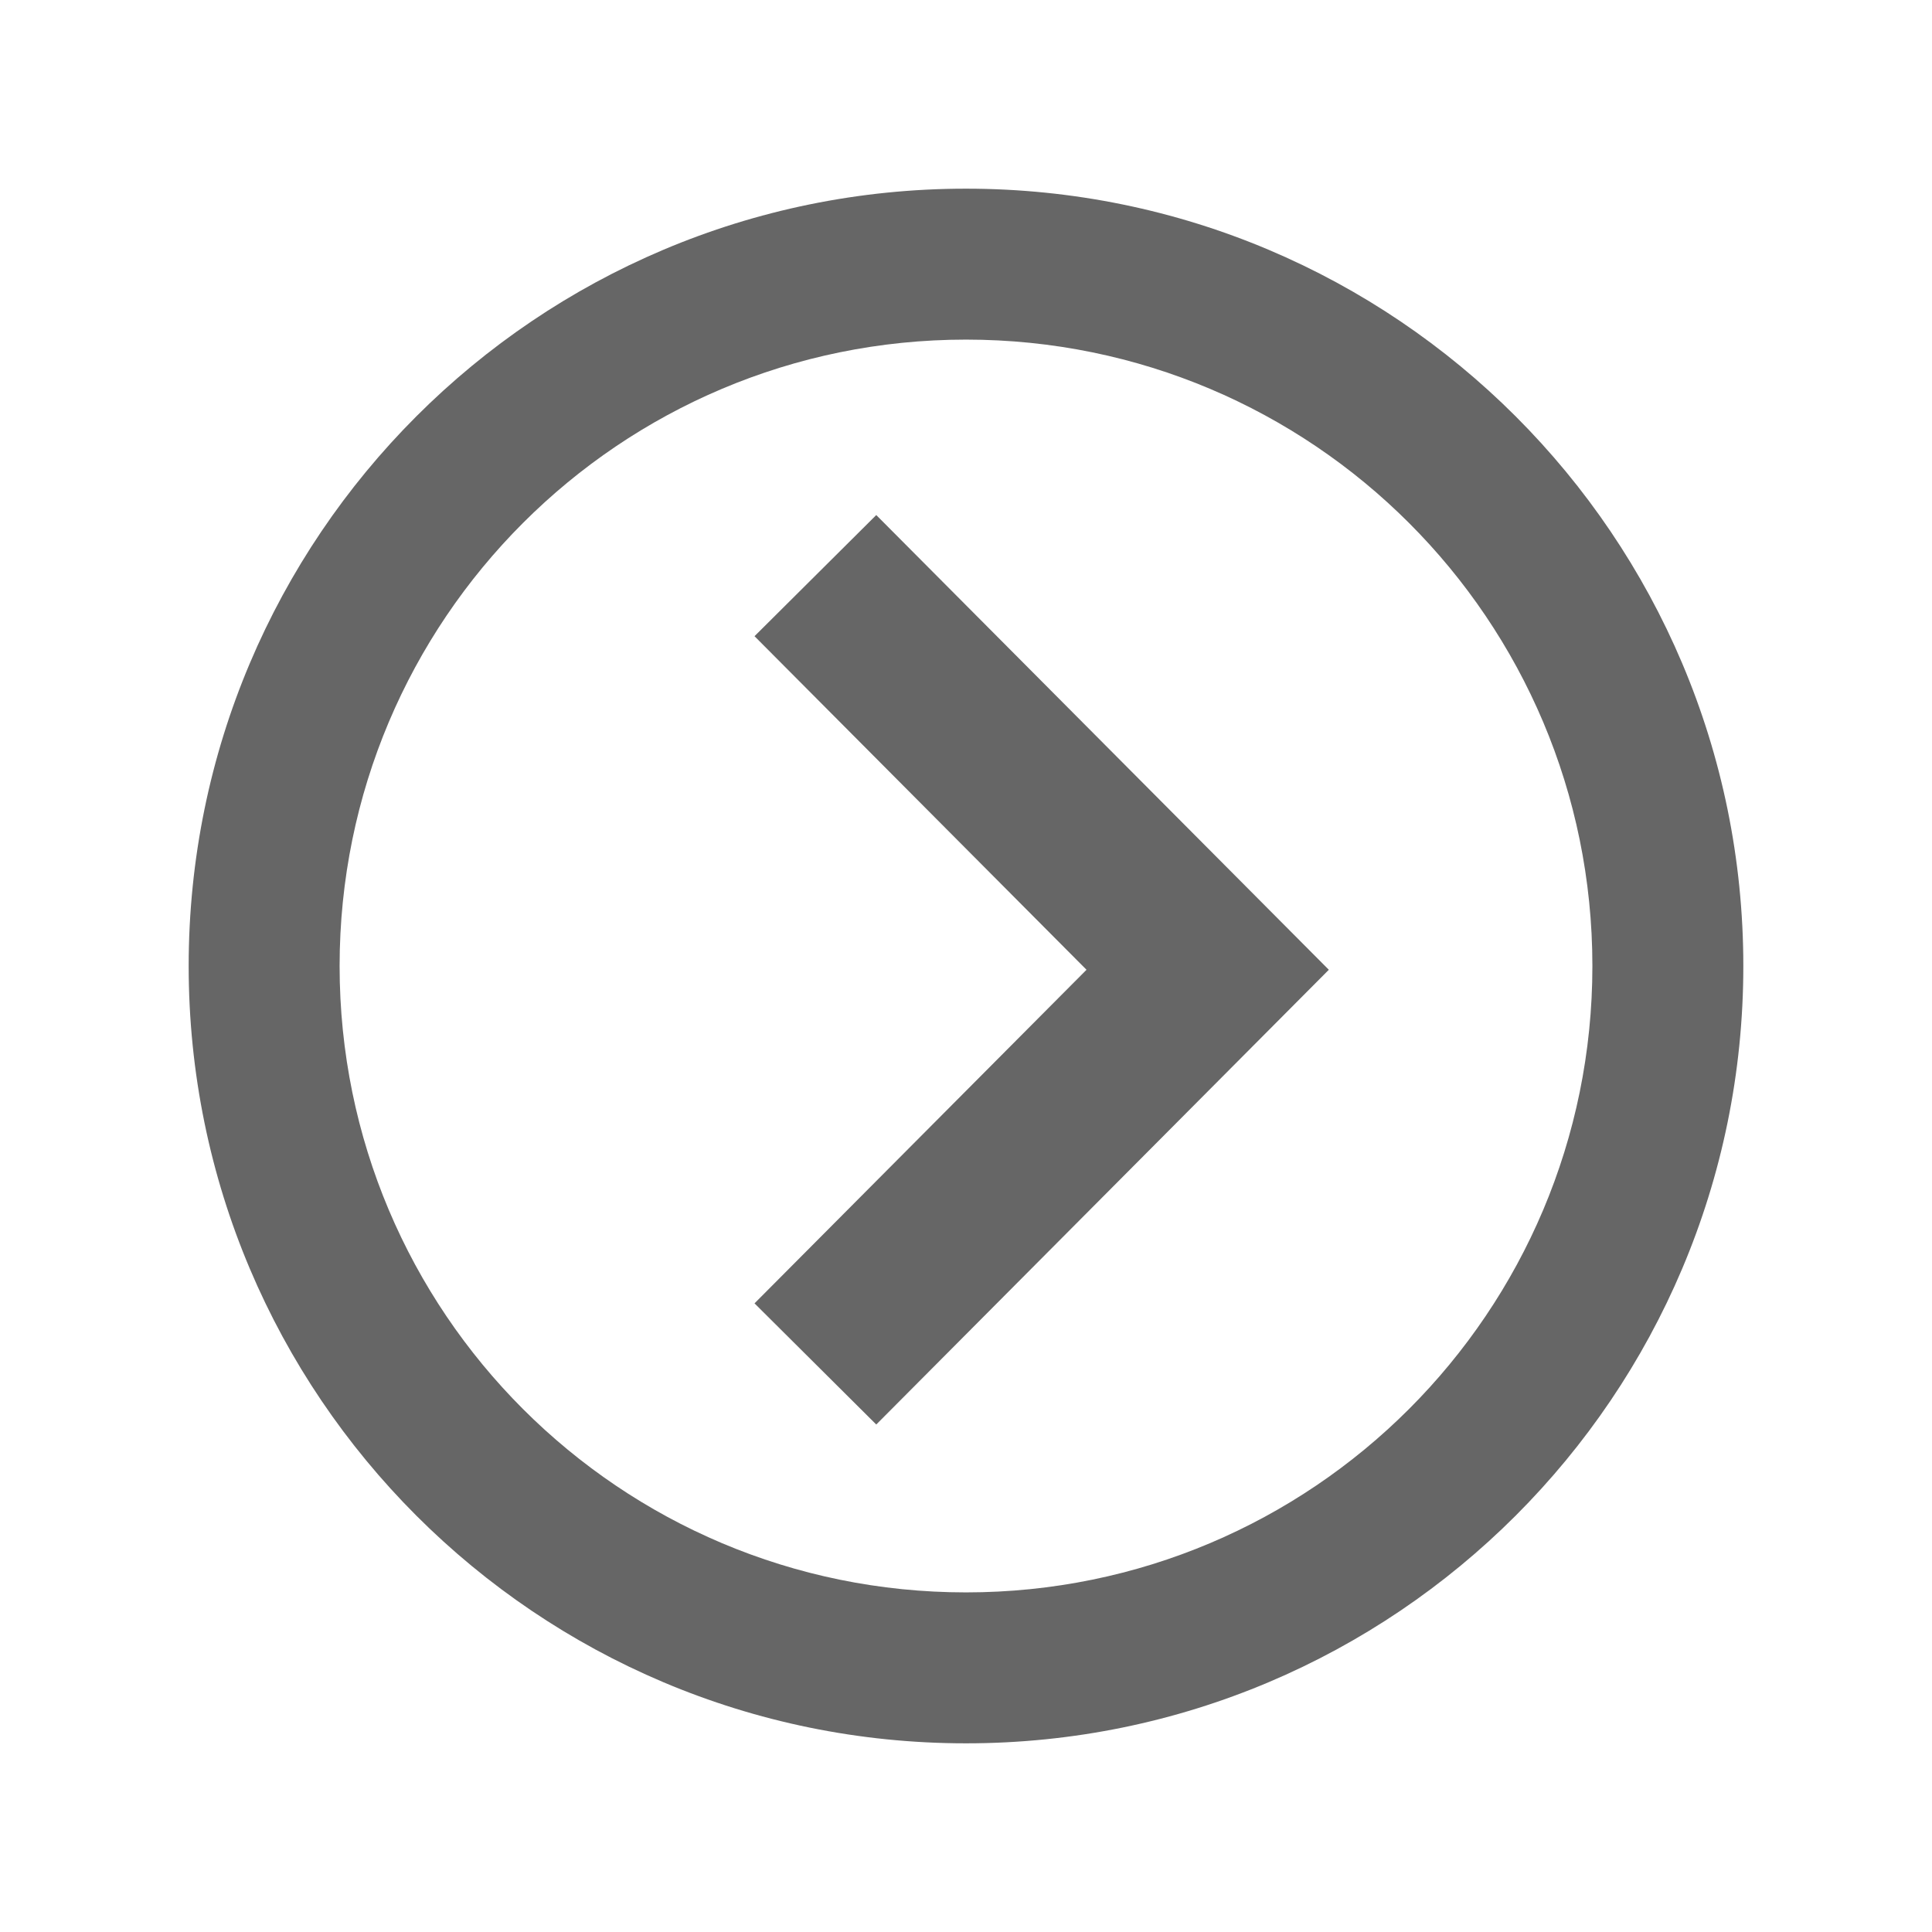 <svg version="1.1" id="Layer_1" xmlns="http://www.w3.org/2000/svg" xmlns:xlink="http://www.w3.org/1999/xlink" x="0px" y="0px"
	 viewBox="0 0 512 512" enable-background="new 0 0 512 512" xml:space="preserve" fill="#666666">
<path d="M90,256c0,91.755,74.258,166,166,166c91.755,0,166-74.259,166-166
	c0-91.755-74.258-166-166-166C164.245,90,90,164.259,90,256z M462,256c0,113.771-92.229,206-206,206c-113.771,0-206-92.229-206-206
	S142.229,50,256,50C369.771,50,462,142.229,462,256z M199.955,168.598l32.263-32.105L352.154,257L232.218,377.51l-32.263-32.107
	L287.938,257L199.955,168.598z"/>
</svg>

